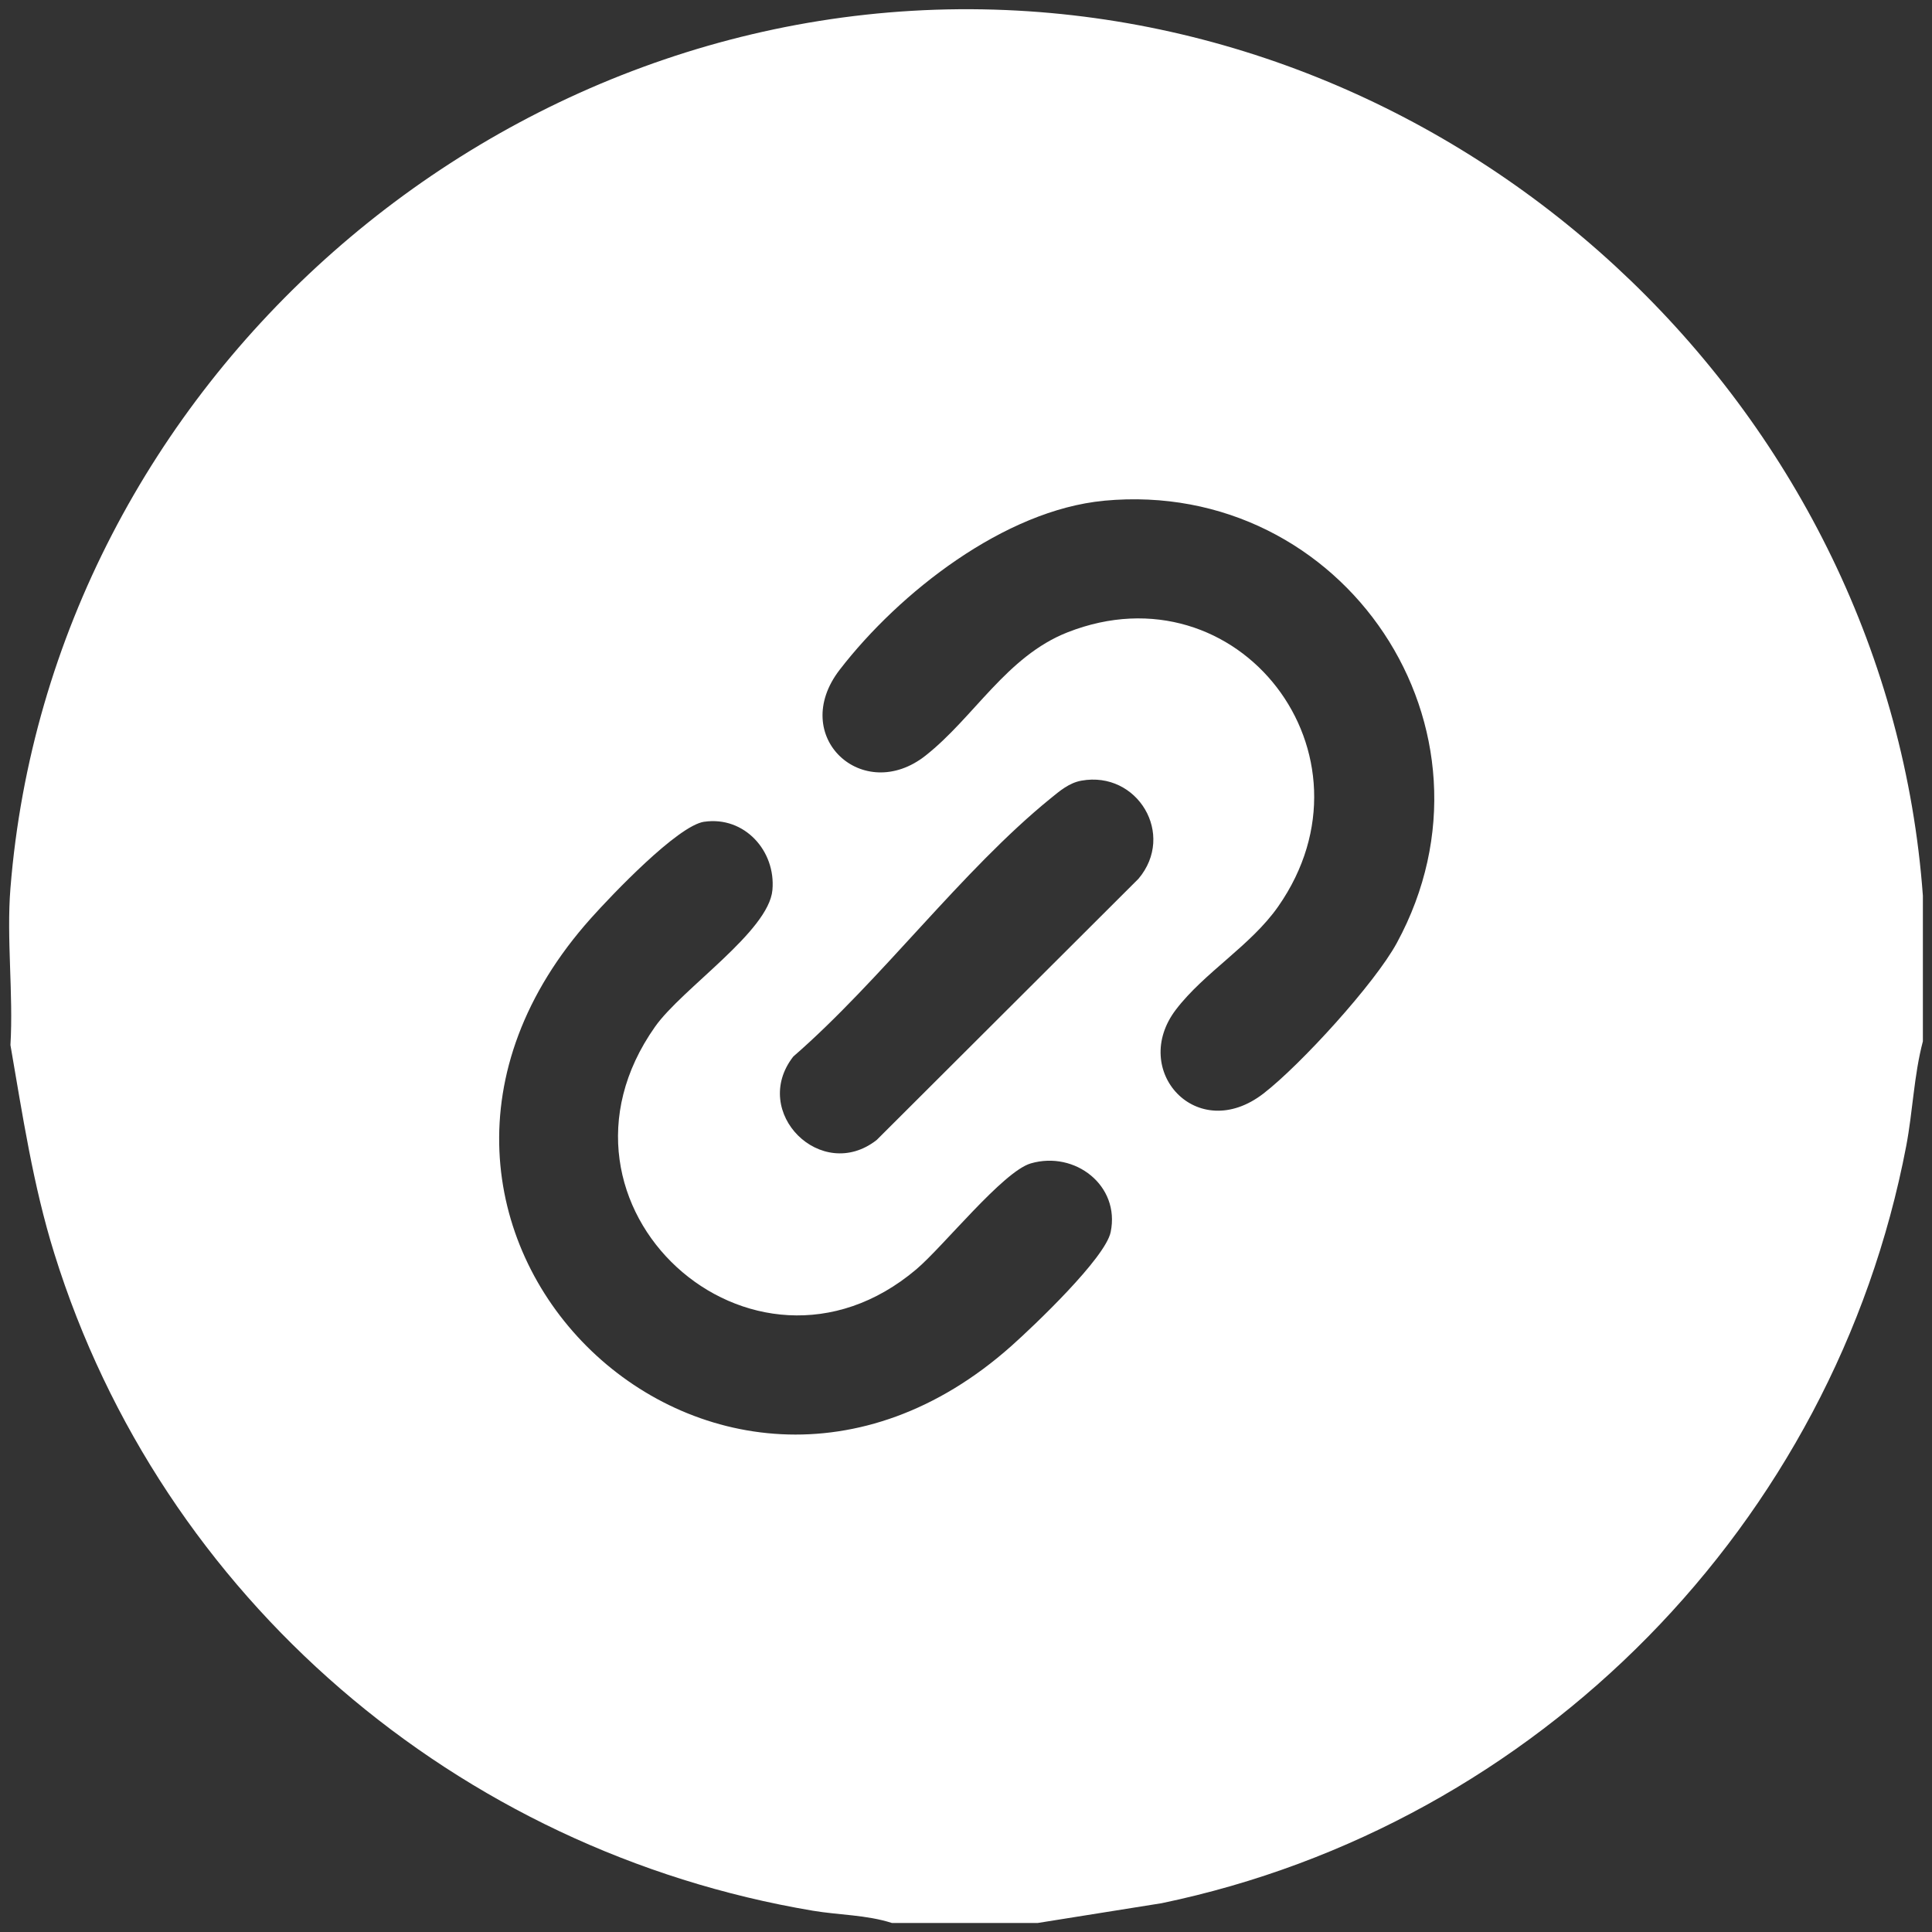<?xml version="1.0" encoding="UTF-8"?>
<svg id="Camada_1" xmlns="http://www.w3.org/2000/svg" version="1.1" viewBox="0 0 499.72 499.76">
  <rect x="0" y="0" width="499.72" height="499.76" fill="#333333" stroke="none"/>
  <!-- Generator: Adobe Illustrator 29.4.0, SVG Export Plug-In . SVG Version: 2.1.0 Build 152)  -->
  <defs>
    <style>
      .st0 {
        fill: #fff;
      }
    </style>
  </defs>
  <path class="st0" d="M497.36,231.65v37.69c-2.33,8.85-2.6,18.11-4.31,27.09-18.66,97.65-95.32,175.61-192.58,195.84l-32.08,5.12h-37.68c-6.59-2.12-13.71-2.04-20.49-3.18-91.88-15.45-168.44-80.89-196.18-170.01-5.5-17.66-8.19-35.72-11.34-53.89.78-13.2-1.05-27.53,0-40.58C13.17,98.98,129.35-2.96,260.22,2.6c123.93,5.26,228.07,105.19,237.14,229.06ZM285.58,129.52c-25.77,2.42-52.95,23.71-68.38,43.7-13.34,17.29,6.03,34.98,22.21,22.21,12.56-9.91,20.95-25.68,36.72-31.88,44.2-17.36,81.92,31.64,54.48,70.92-7.06,10.11-19.13,17.06-26.46,26.68-11.98,15.72,5.43,34.99,22.66,21.69,9.56-7.38,28.79-28.45,34.49-38.95,29.96-55.16-13.6-120.21-75.72-114.38ZM279.72,201.92c-3.19.57-5.57,2.63-7.97,4.58-22.97,18.65-43.86,47.05-66.56,66.78-11.24,14.4,7.26,32.8,21.57,21.58l67.71-67.56c9.69-11.47-.27-27.98-14.75-25.38ZM182.16,212.54c-6.88,1-23.99,19.03-29.25,24.9-70.76,78.99,31.43,179.5,108.72,110.67,5.87-5.23,24.26-22.71,25.65-29.43,2.49-12.05-9.25-21.09-20.67-17.76-7.19,2.1-22.62,21.49-29.61,27.4-42.46,35.92-100.19-16.49-67.57-62.75,6.98-9.9,29.4-24.64,30.36-35.36.91-10.16-7.27-19.16-17.63-17.66Z"/>
</svg>